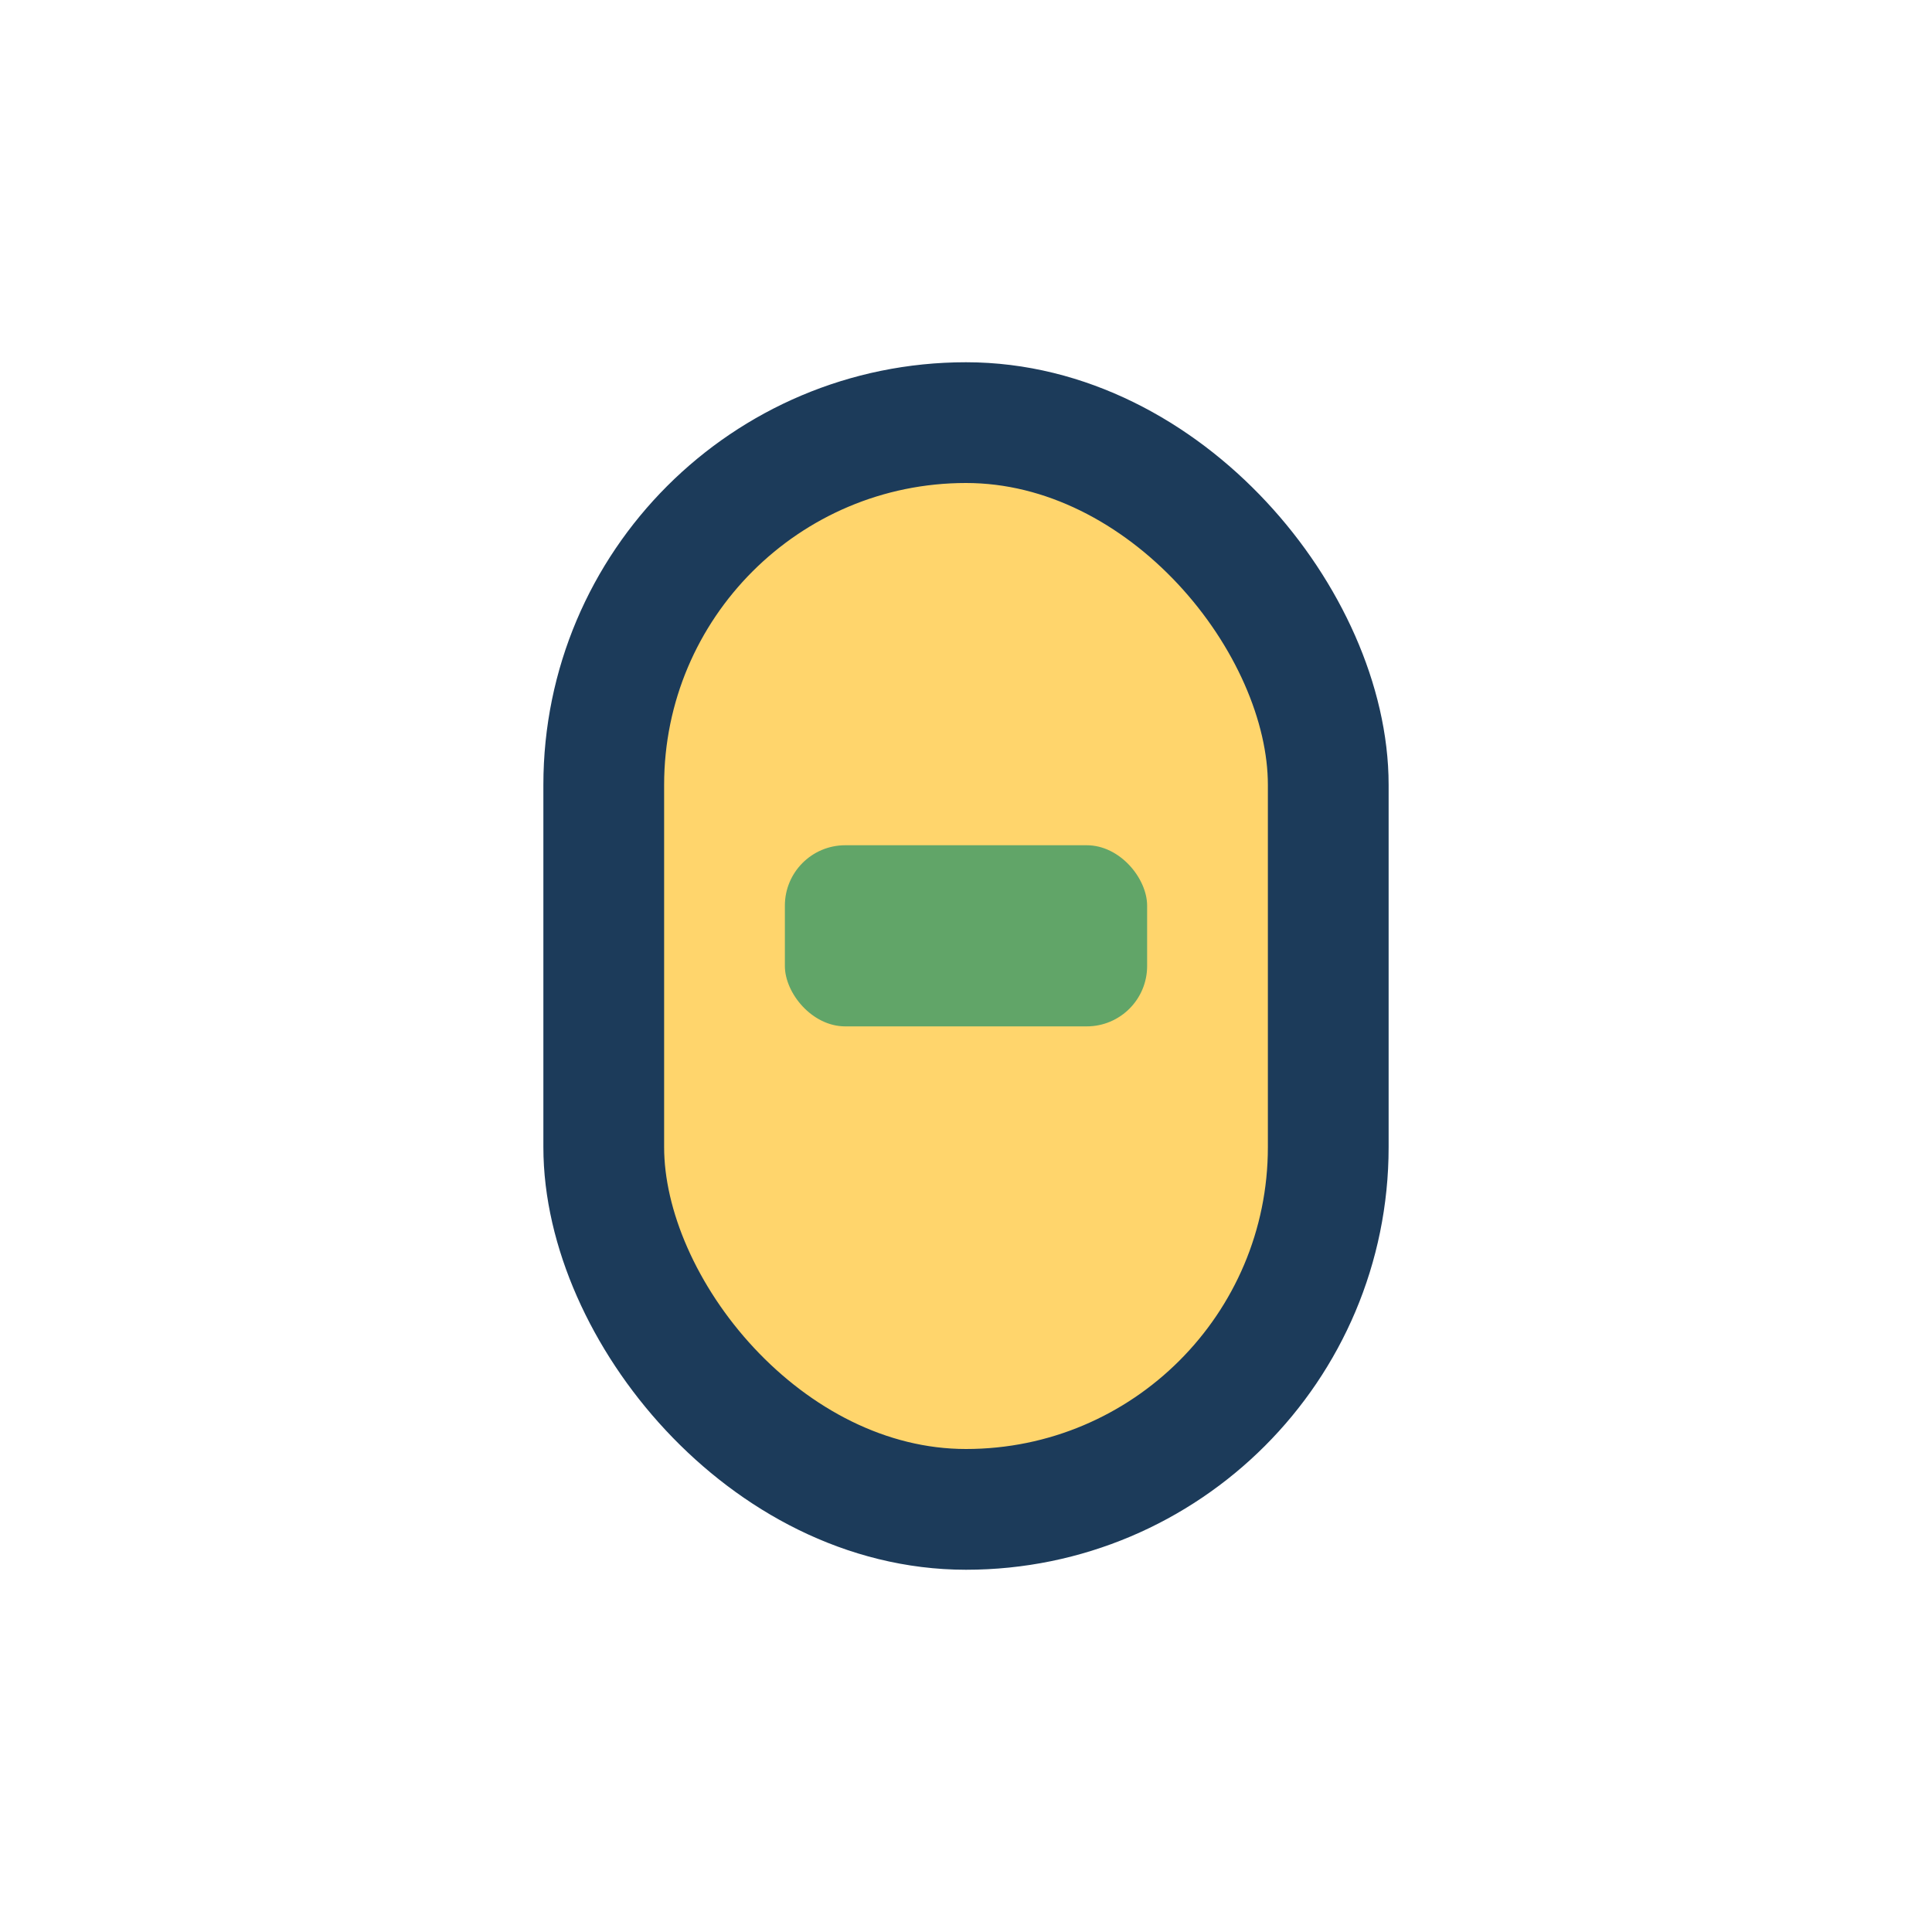 <?xml version="1.0" encoding="UTF-8"?>
<svg xmlns="http://www.w3.org/2000/svg" width="32" height="32" viewBox="0 0 32 32"><rect x="10" y="7" width="12" height="18" rx="6" fill="#FFD56C" stroke="#1C3B5A" stroke-width="2"/><rect x="13" y="14" width="6" height="3" rx="1" fill="#61A568"/></svg>